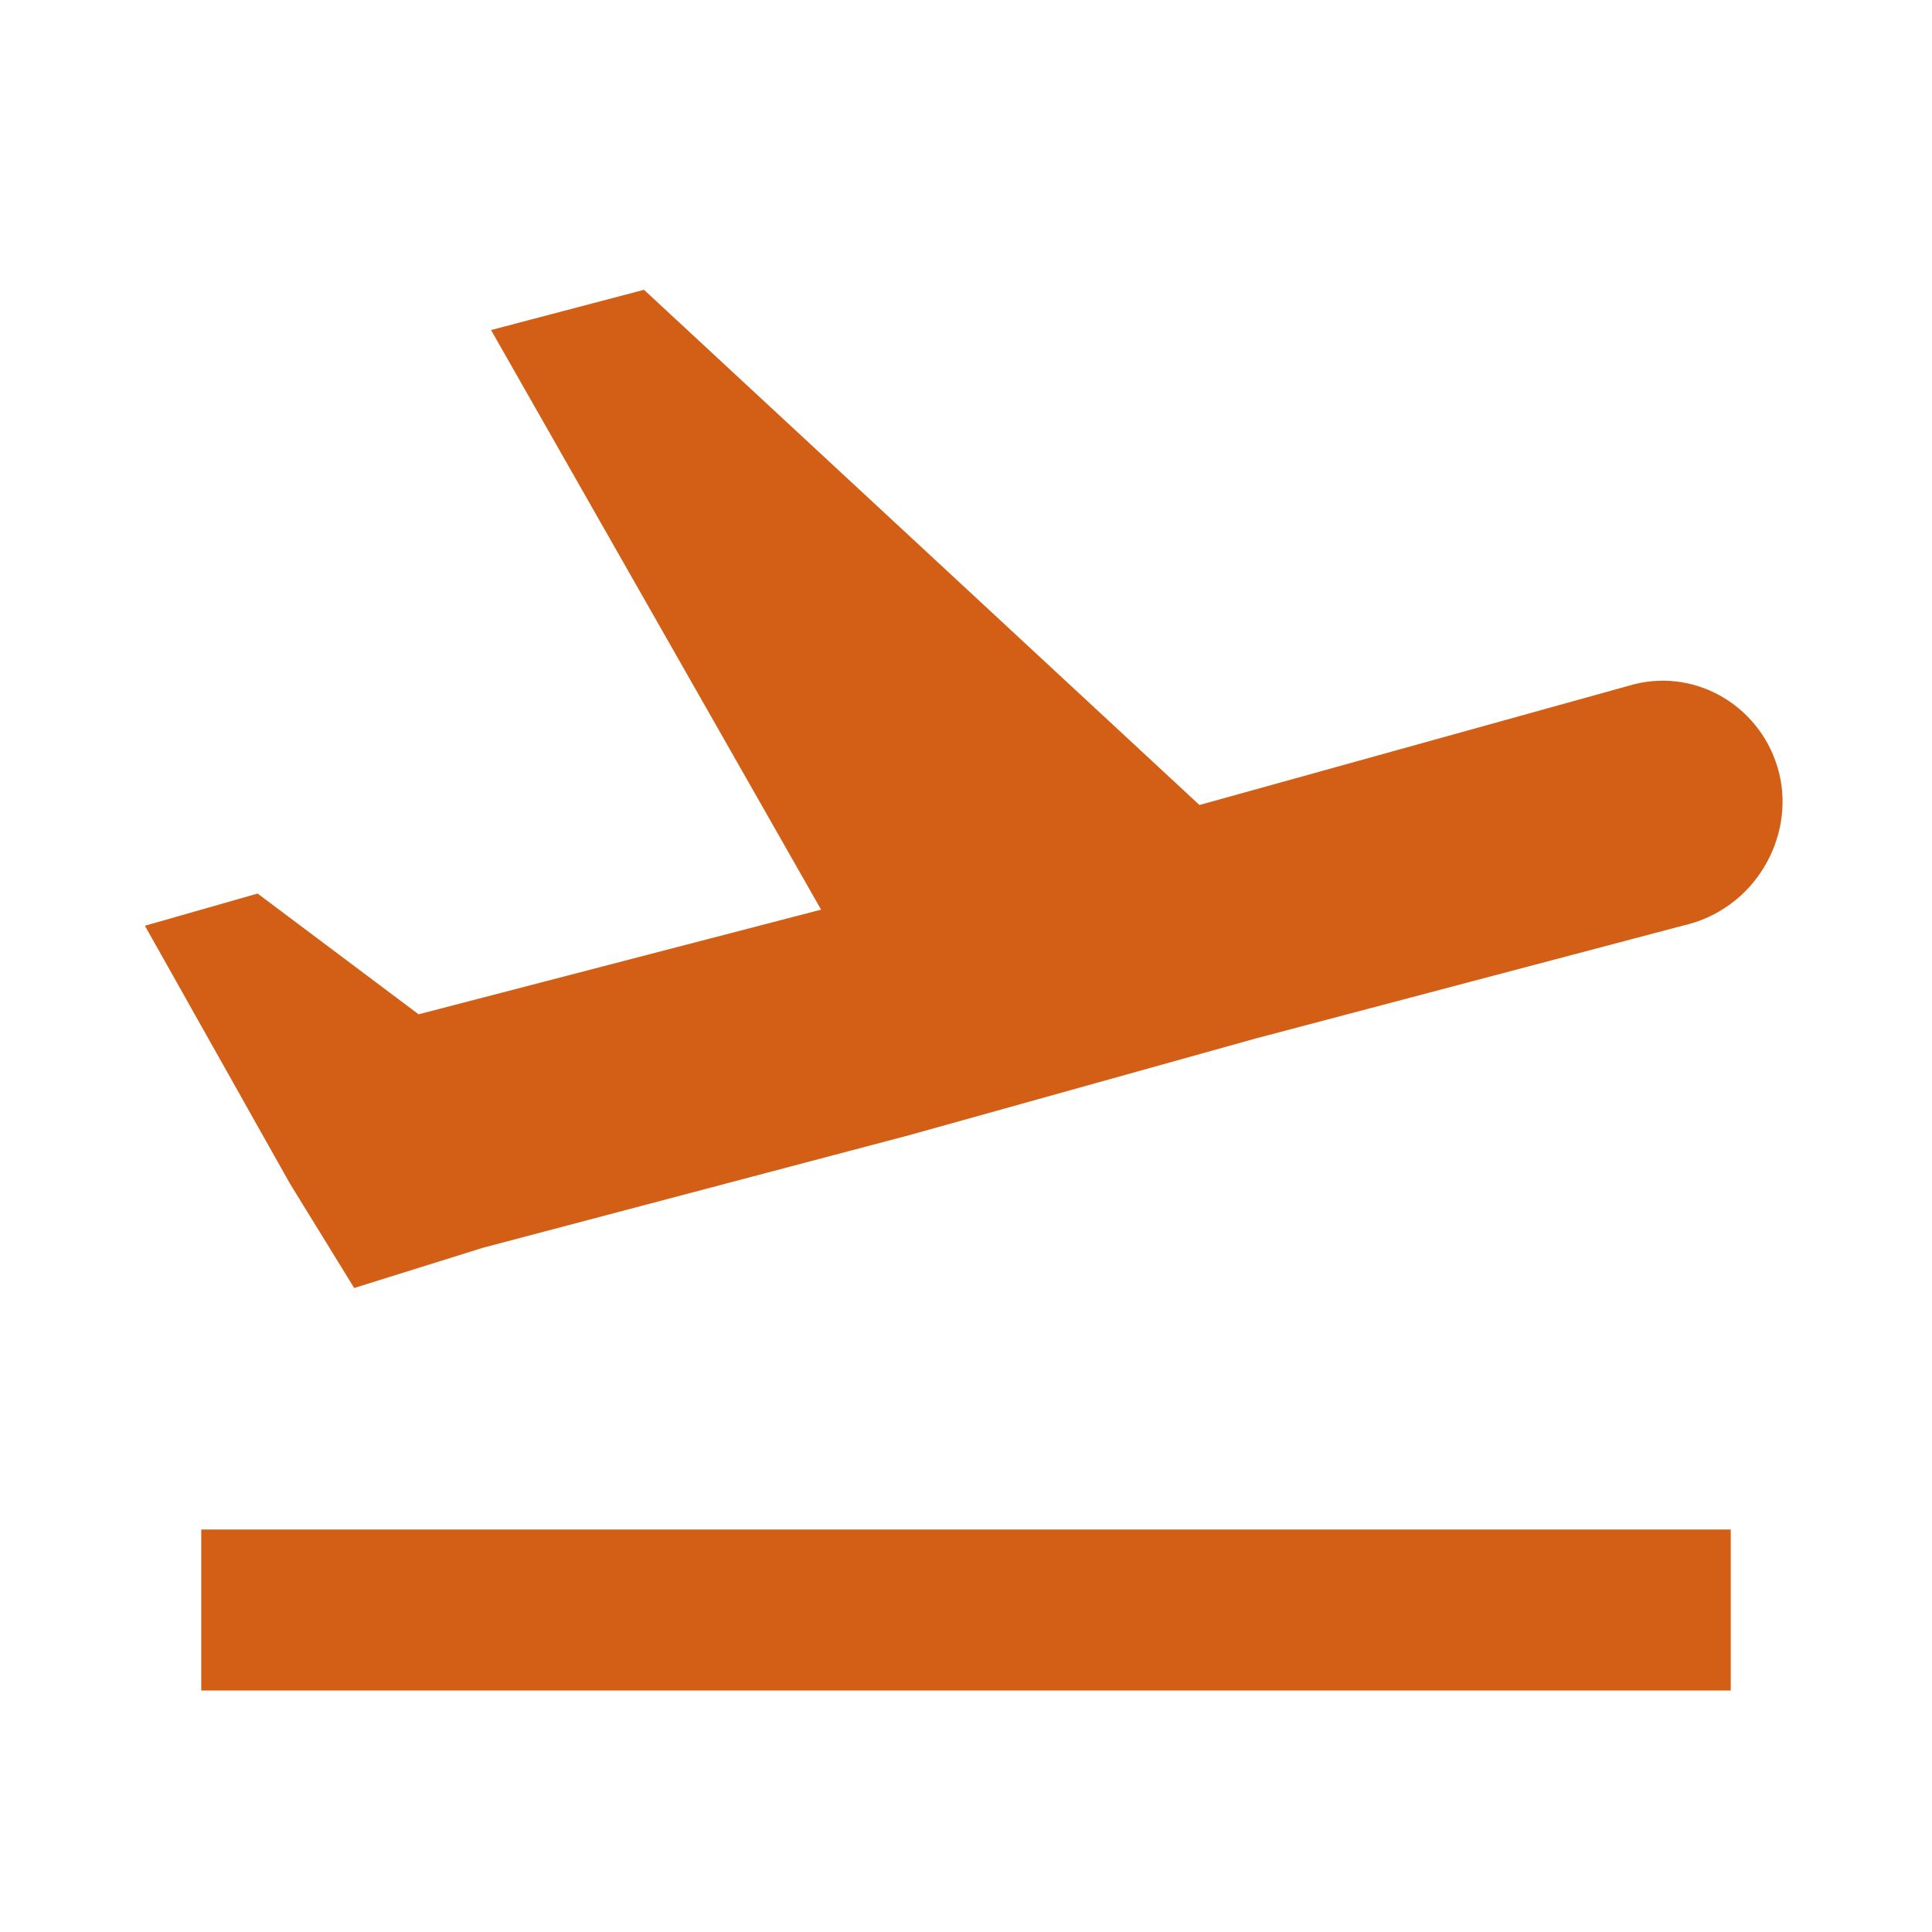 <svg xmlns="http://www.w3.org/2000/svg" id="Capa_1" viewBox="0 0 24 24">
    <style>
        .st0{fill:none}.st1{fill:#d25f15}
    </style>
    <g id="transporte_x2F_salida">
        <g id="ic_flight_takeoff">
            <g id="Icon-24px">
                <g id="Clipped">
                    <path id="a" d="M0 0h24v24H0z" class="st0"/>
                    <path id="Shape" d="M2.5 19h19v2h-19v-2zm19.6-9.4c-.2-.8-1-1.3-1.8-1.1L14.9 10 8 3.6l-1.9.5 4.1 7.2-5 1.3-2-1.5-1.4.4 1.8 3.2.8 1.3 1.6-.5 5.3-1.4 4.3-1.2 5.3-1.4c.9-.2 1.4-1.1 1.2-1.9z" class="st1"/>
                </g>
                <g id="Clipped_1_">
                    <path id="a_1_" d="M0 0h24v24H0z" class="st0"/>
                    <path id="Shape_1_" d="M0 0h24v24H0z" class="st0"/>
                </g>
            </g>
        </g>
    </g>
</svg>
